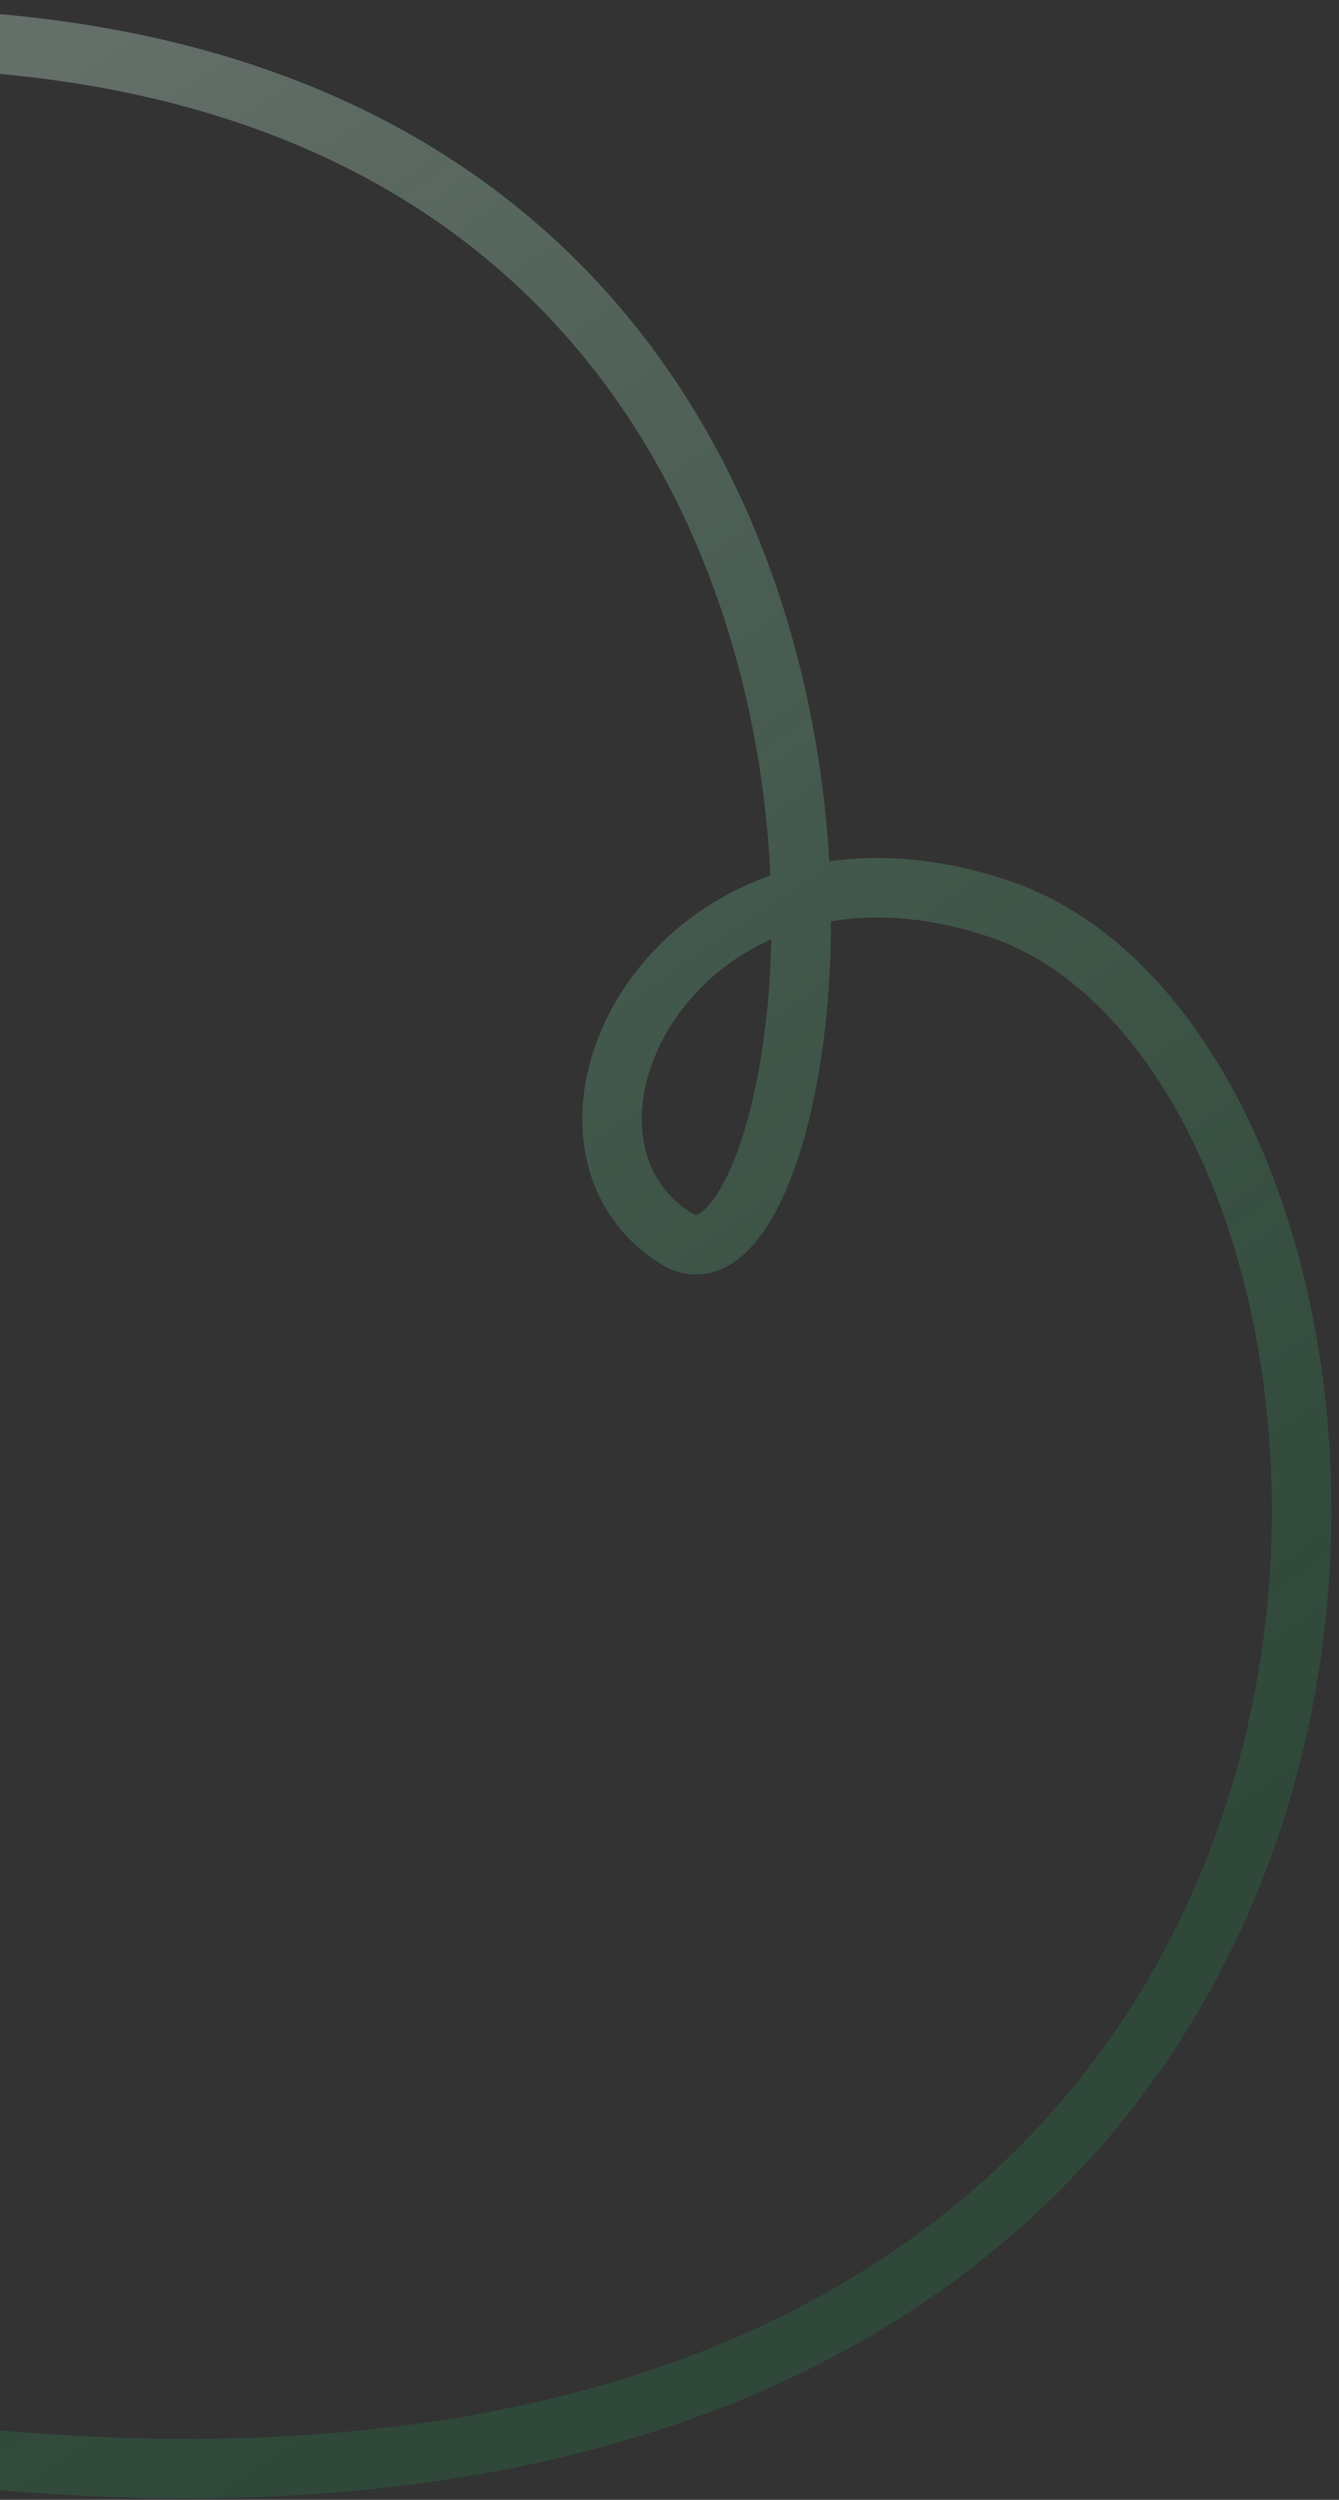 <?xml version="1.0" encoding="UTF-8"?> <svg xmlns="http://www.w3.org/2000/svg" width="90" height="168" viewBox="0 0 90 168" fill="none"><rect x="0" y="0" width="90" height="168" fill="#333333" stroke="none"/><path opacity="0.6" d="M-15.124 163.375C104.746 183.958 100.641 72.334 67.171 61.082C45.561 53.818 34.376 76.406 45.507 83.27C56.638 90.134 69.388 2.582 -8.586 2.582" stroke="url(#paint0_linear_10131_29812)" stroke-width="4"></path><defs><linearGradient id="paint0_linear_10131_29812" x1="87.941" y1="118.385" x2="-22.291" y2="-44.182" gradientUnits="userSpaceOnUse"><stop stop-color="#219653" stop-opacity="0.36"></stop><stop offset="1" stop-color="white" stop-opacity="0.65"></stop></linearGradient></defs></svg> 